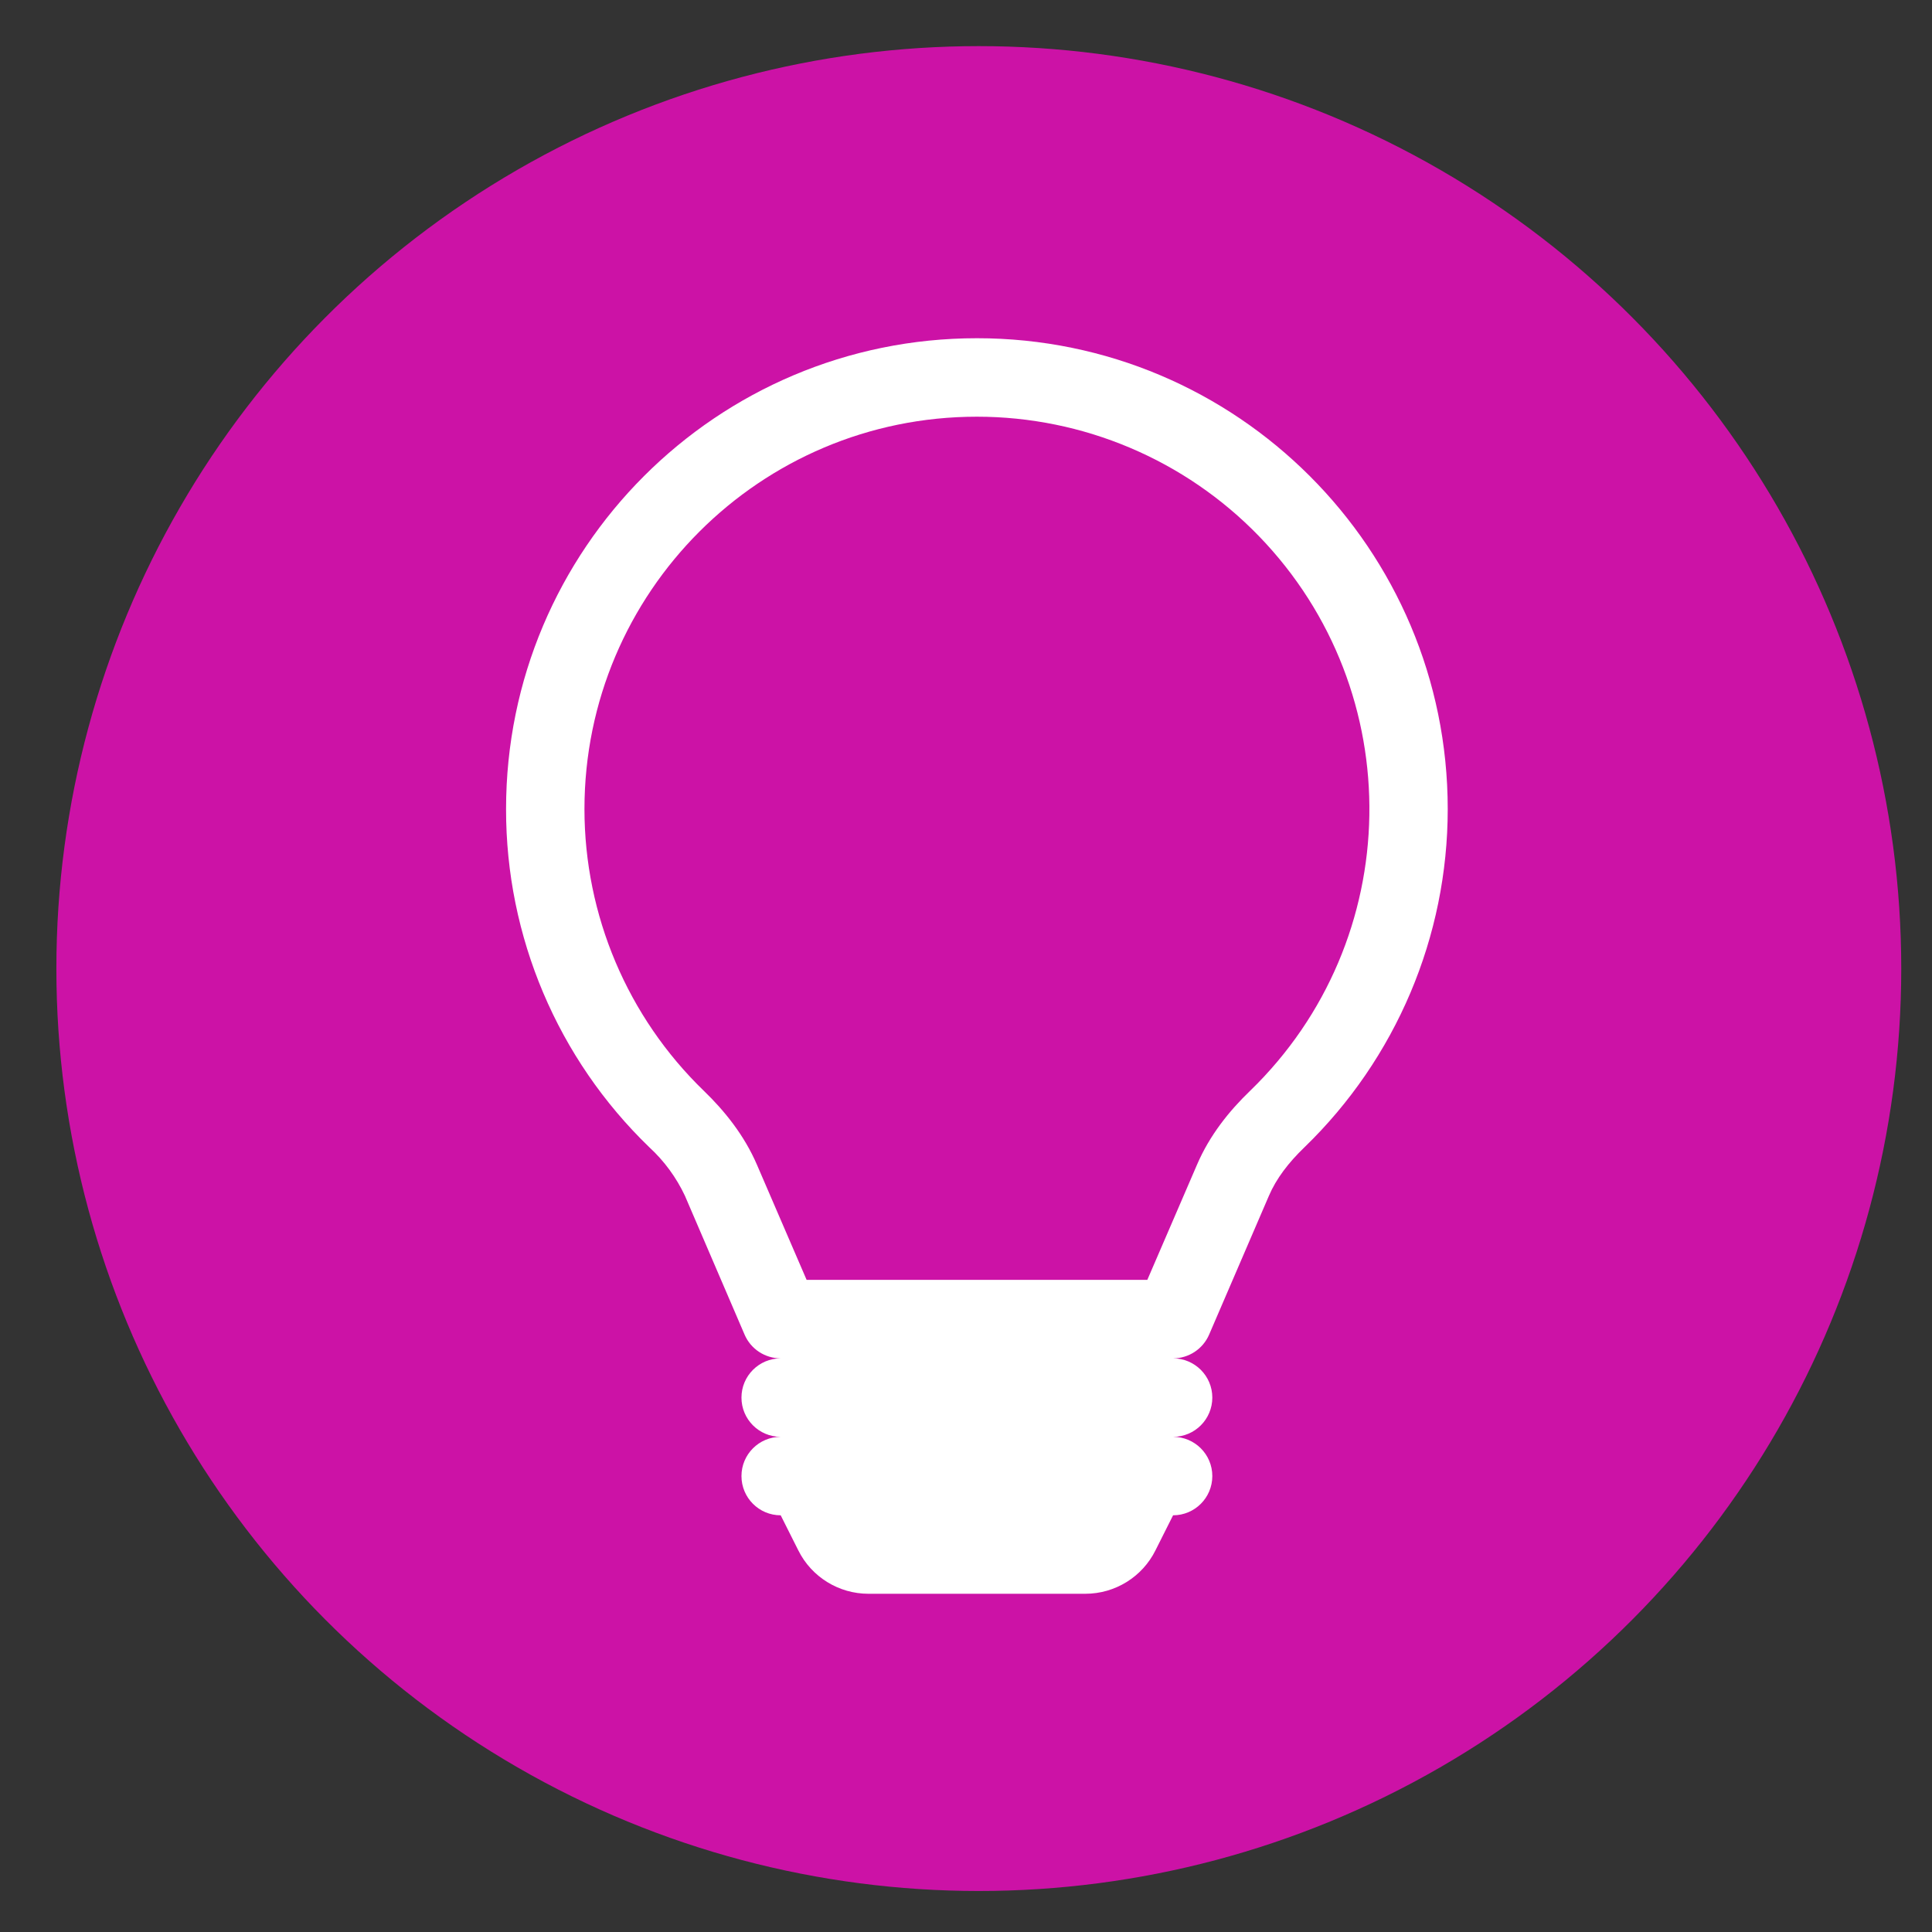 <?xml version="1.0" encoding="utf-8"?>
<!-- Generator: Adobe Illustrator 14.0.0, SVG Export Plug-In . SVG Version: 6.00 Build 43363)  -->
<!DOCTYPE svg PUBLIC "-//W3C//DTD SVG 1.1//EN" "http://www.w3.org/Graphics/SVG/1.1/DTD/svg11.dtd">
<svg version="1.1" xmlns="http://www.w3.org/2000/svg" xmlns:xlink="http://www.w3.org/1999/xlink" x="0px" y="0px" width="188.5px"
	 height="188.5px" viewBox="-8.5 -5.5 188.5 188.5" enable-background="new -8.5 -5.5 188.5 188.5" xml:space="preserve">
<rect x="-8.5" y="-5.5" width="188.5" height="188.5" fill="#333333" stroke="none"/>
<g id="Ebene_1">
	<g id="Ebene_1_1_">
		<title>clock icon</title>
		<circle fill="#CC12A6" cx="87" cy="89" r="90"/>
	</g>
</g>
<g id="Ebene_3" display="none">
	<path display="inline" fill="#FFFFFF" d="M103.048,43.065c0.585-1.927-0.492-3.968-2.426-4.567
		c-1.928-0.585-3.969,0.492-4.567,2.426l-29.232,95.005c-0.586,1.927,0.492,3.968,2.425,4.567c1.928,0.585,3.969-0.492,4.567-2.427
		L103.048,43.065z M61.94,61.335c1.428,1.42,1.436,3.74,0.015,5.167c-0.007,0-0.007,0-0.015,0L38.946,89.497l22.994,22.994
		c1.428,1.427,1.428,3.74,0,5.167c-1.426,1.427-3.739,1.427-5.166,0L31.196,92.08c-1.431-1.42-1.436-3.739-0.015-5.167
		c0.007,0,0.007,0,0.015,0l25.578-25.578c1.42-1.428,3.74-1.435,5.166-0.015C61.94,61.328,61.94,61.328,61.94,61.335 M107.93,61.335
		c-1.427,1.42-1.435,3.74-0.015,5.167c0.008,0,0.008,0,0.015,0l22.995,22.995l-22.995,22.994c-1.427,1.427-1.427,3.74,0,5.167
		s3.74,1.427,5.166,0l25.578-25.578c1.428-1.42,1.436-3.739,0.016-5.167c-0.008,0-0.008,0-0.016,0l-25.578-25.578
		c-1.42-1.428-3.739-1.435-5.166-0.015C107.93,61.328,107.93,61.328,107.93,61.335"/>
</g>
<g id="Ebene_4">
	<path fill="#FFFFFF" d="M40.875,73.438c0-25.369,20.561-45.938,45.938-45.938c25.368-0.004,45.938,20.561,45.938,45.938
		c0,12.441-5.04,24.345-13.982,33.002c-1.555,1.496-2.751,3.059-3.469,4.741l-5.832,13.54c-0.605,1.398-1.988,2.311-3.514,2.311
		c2.115,0,3.828,1.713,3.828,3.828s-1.713,3.828-3.828,3.828c2.115,0,3.828,1.712,3.828,3.828s-1.713,3.828-3.828,3.828
		l-1.721,3.425c-1.285,2.587-3.939,4.231-6.841,4.231H76.232c-2.901,0-5.555-1.645-6.841-4.231l-1.72-3.425
		c-2.116,0-3.828-1.712-3.828-3.828s1.712-3.828,3.828-3.828c-2.116,0-3.828-1.713-3.828-3.828s1.712-3.828,3.828-3.828
		c-1.525,0-2.916-0.904-3.521-2.311l-5.825-13.555c-0.837-1.78-2.019-3.395-3.469-4.727C45.899,97.797,40.859,85.879,40.875,73.438
		 M86.813,35.156c-21.145,0-38.282,17.137-38.289,38.274c0,10.37,4.202,20.299,11.656,27.507c2.011,1.943,3.933,4.321,5.174,7.207
		l4.845,11.23h33.242l4.845-11.23c1.234-2.886,3.155-5.264,5.174-7.207c15.186-14.707,15.574-38.939,0.867-54.132
		C107.111,39.358,97.182,35.156,86.813,35.156"/>
</g>
</svg>
